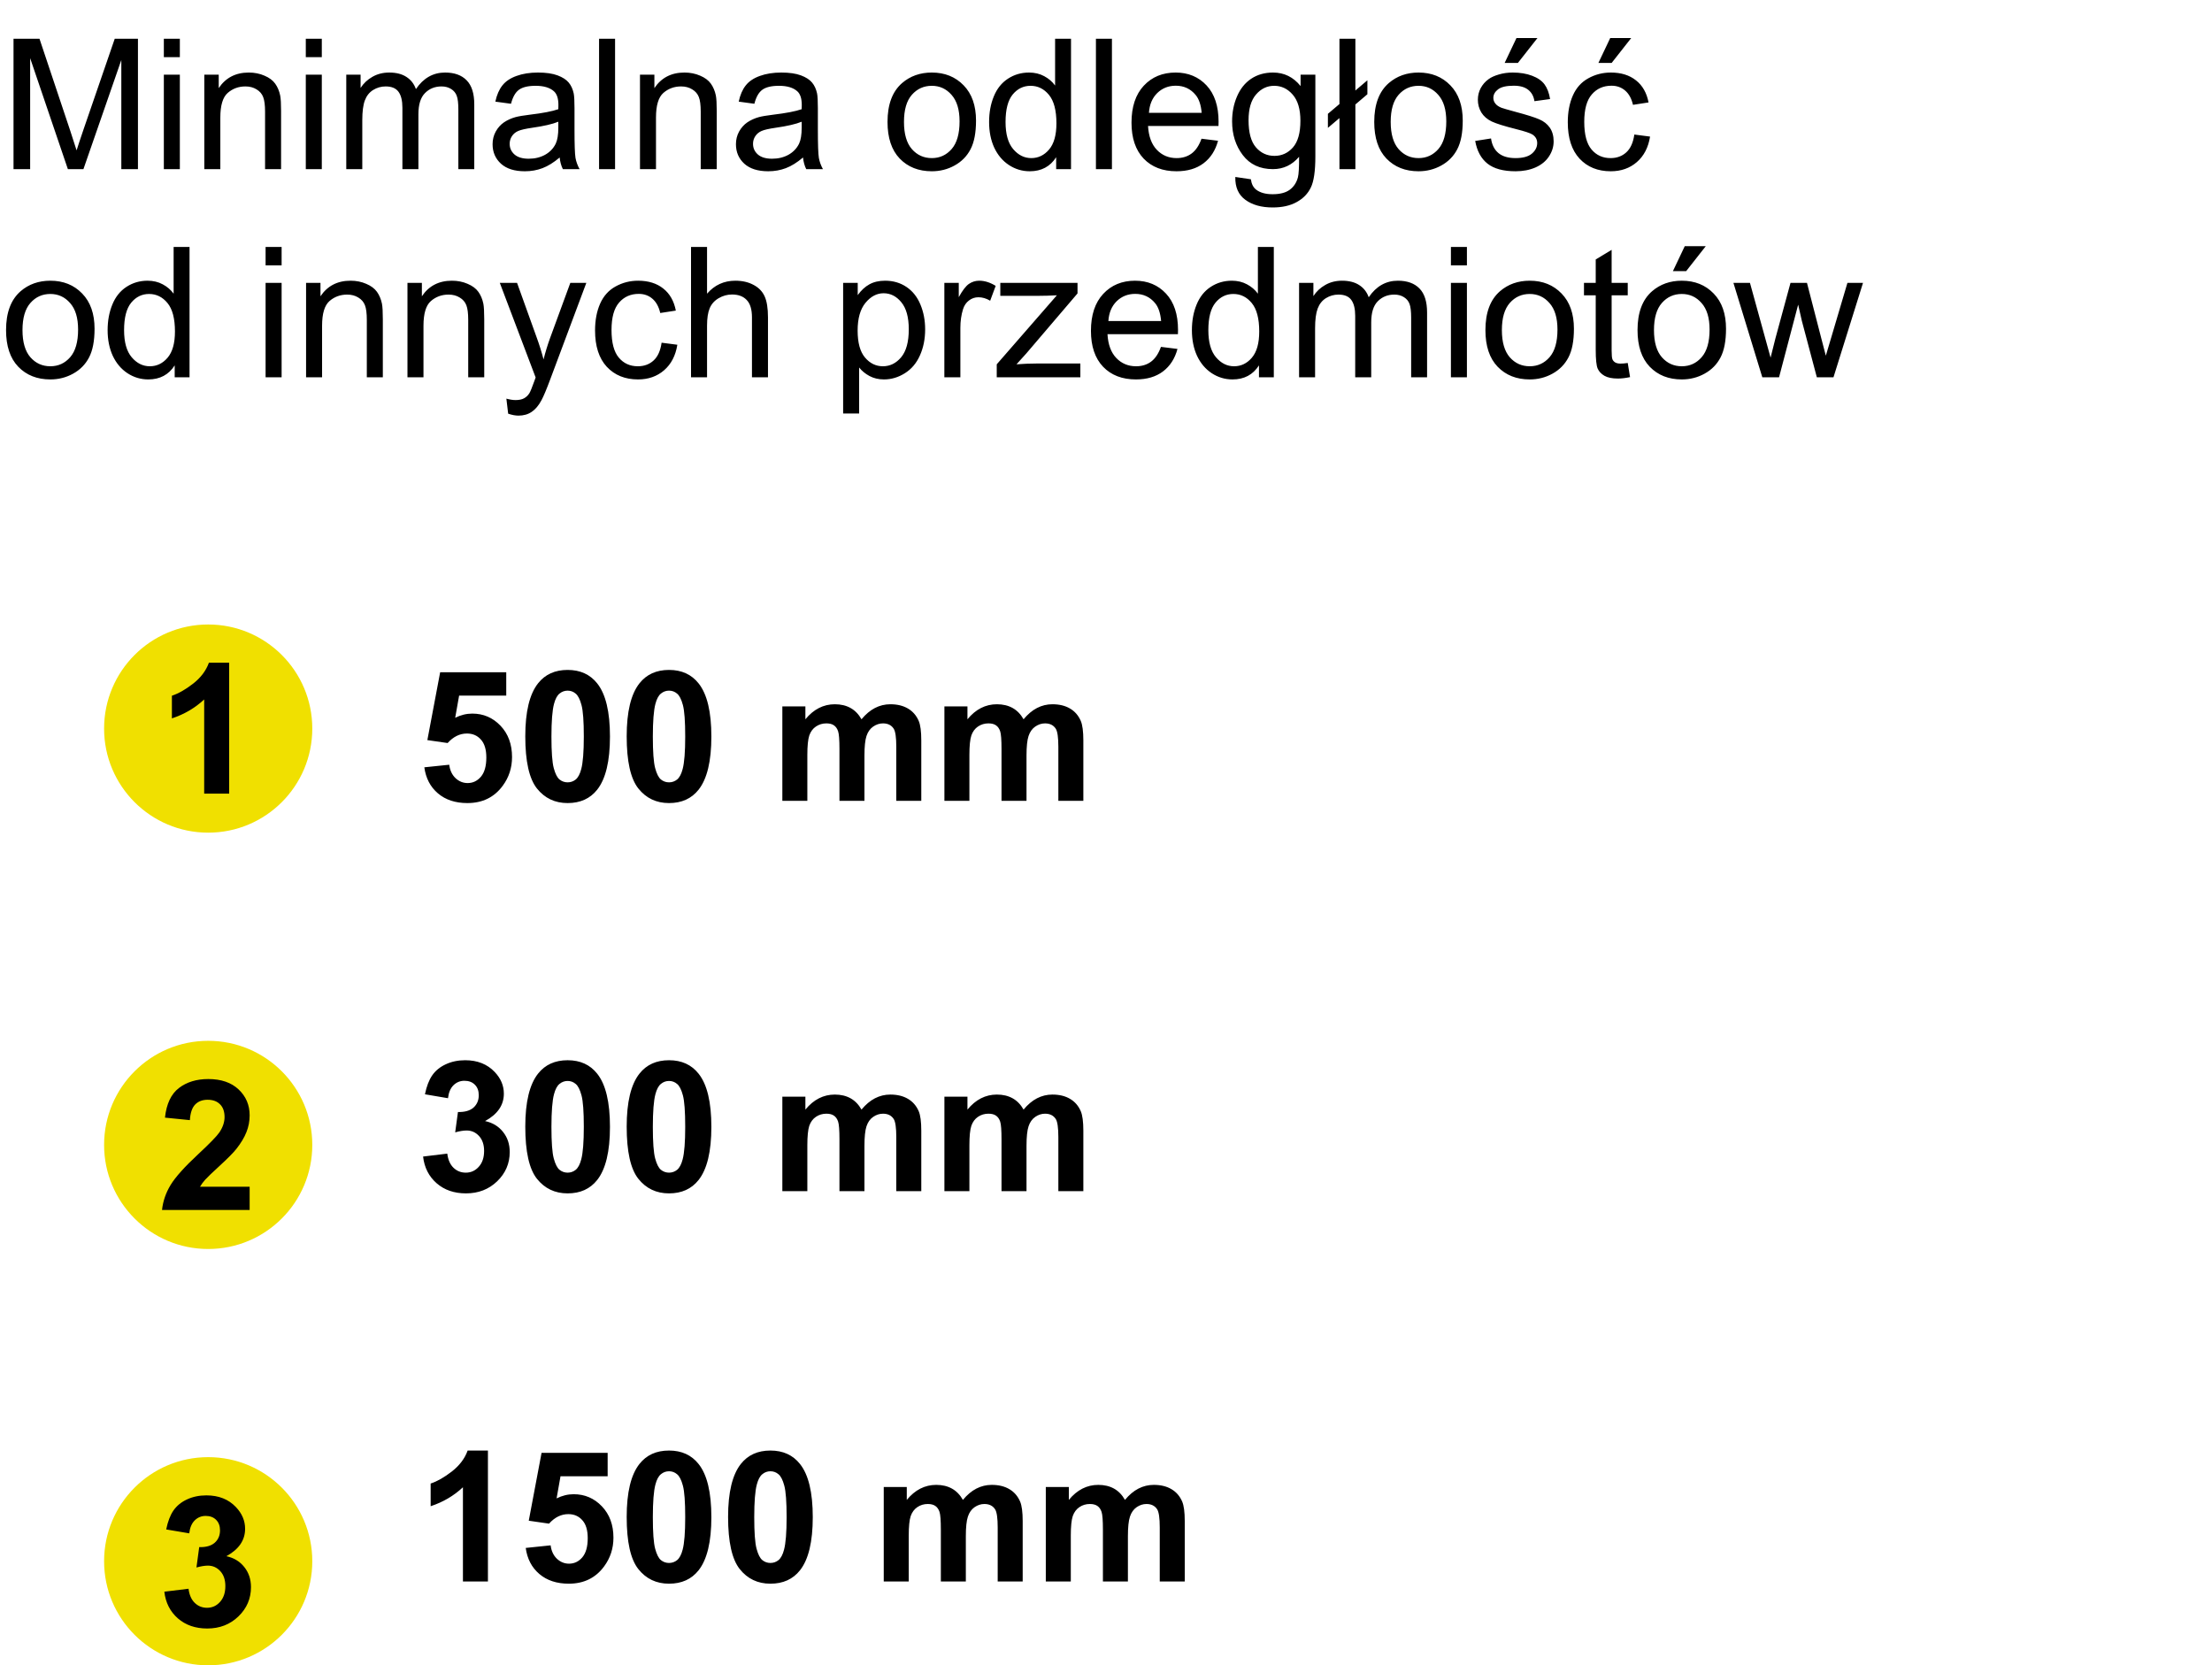 <svg width="170" height="128" viewBox="0 0 170 128" fill="none" xmlns="http://www.w3.org/2000/svg">
<path d="M16 64C20.418 64 24 60.418 24 56C24 51.582 20.418 48 16 48C11.582 48 8 51.582 8 56C8 60.418 11.582 64 16 64Z" fill="#F0E000"/>
<path d="M16 96C20.418 96 24 92.418 24 88C24 83.582 20.418 80 16 80C11.582 80 8 83.582 8 88C8 92.418 11.582 96 16 96Z" fill="#F0E000"/>
<path d="M16 128C20.418 128 24 124.418 24 120C24 115.582 20.418 112 16 112C11.582 112 8 115.582 8 120C8 124.418 11.582 128 16 128Z" fill="#F0E000"/>
<path d="M17.613 61H15.692V53.761C14.991 54.417 14.163 54.902 13.211 55.217V53.474C13.712 53.31 14.257 53 14.845 52.544C15.433 52.084 15.836 51.548 16.055 50.938H17.613V61Z" fill="black"/>
<path d="M19.186 91.216V93H12.452C12.525 92.326 12.744 91.688 13.108 91.086C13.473 90.48 14.193 89.678 15.269 88.68C16.134 87.873 16.665 87.326 16.861 87.039C17.126 86.643 17.258 86.251 17.258 85.863C17.258 85.435 17.142 85.107 16.909 84.879C16.681 84.647 16.365 84.53 15.959 84.53C15.558 84.53 15.239 84.651 15.002 84.893C14.765 85.134 14.628 85.535 14.592 86.096L12.678 85.904C12.792 84.847 13.149 84.088 13.751 83.628C14.352 83.168 15.104 82.938 16.007 82.938C16.996 82.938 17.773 83.204 18.338 83.737C18.903 84.27 19.186 84.934 19.186 85.727C19.186 86.178 19.104 86.608 18.939 87.019C18.78 87.424 18.525 87.85 18.174 88.297C17.941 88.593 17.522 89.019 16.916 89.575C16.31 90.131 15.925 90.5 15.761 90.683C15.601 90.865 15.471 91.043 15.371 91.216H19.186Z" fill="black"/>
<path d="M12.63 122.341L14.489 122.115C14.549 122.589 14.708 122.951 14.968 123.202C15.227 123.453 15.542 123.578 15.911 123.578C16.308 123.578 16.64 123.428 16.909 123.127C17.183 122.826 17.319 122.421 17.319 121.91C17.319 121.427 17.189 121.044 16.93 120.762C16.67 120.479 16.353 120.338 15.979 120.338C15.733 120.338 15.44 120.386 15.098 120.481L15.31 118.916C15.829 118.93 16.226 118.818 16.499 118.581C16.773 118.34 16.909 118.021 16.909 117.624C16.909 117.287 16.809 117.018 16.608 116.817C16.408 116.617 16.141 116.517 15.809 116.517C15.48 116.517 15.2 116.631 14.968 116.858C14.735 117.086 14.594 117.419 14.544 117.856L12.773 117.556C12.896 116.95 13.081 116.466 13.327 116.106C13.578 115.742 13.924 115.457 14.366 115.252C14.813 115.042 15.312 114.938 15.863 114.938C16.807 114.938 17.563 115.238 18.133 115.84C18.602 116.332 18.837 116.888 18.837 117.508C18.837 118.387 18.356 119.089 17.395 119.613C17.969 119.736 18.427 120.012 18.769 120.44C19.115 120.869 19.288 121.386 19.288 121.992C19.288 122.872 18.967 123.621 18.324 124.241C17.682 124.861 16.882 125.171 15.925 125.171C15.018 125.171 14.266 124.911 13.669 124.392C13.072 123.868 12.726 123.184 12.63 122.341Z" fill="black"/>
<path d="M1.039 13V2.979H3.035L5.407 10.074C5.626 10.735 5.785 11.229 5.886 11.558C6 11.193 6.177 10.658 6.419 9.951L8.818 2.979H10.602V13H9.324V4.612L6.412 13H5.216L2.317 4.469V13H1.039ZM12.592 4.394V2.979H13.822V4.394H12.592ZM12.592 13V5.74H13.822V13H12.592ZM15.702 13V5.74H16.81V6.772C17.343 5.975 18.113 5.576 19.12 5.576C19.558 5.576 19.959 5.656 20.323 5.815C20.692 5.97 20.968 6.175 21.15 6.431C21.333 6.686 21.46 6.989 21.533 7.34C21.579 7.568 21.602 7.966 21.602 8.536V13H20.371V8.584C20.371 8.083 20.323 7.709 20.227 7.463C20.132 7.212 19.961 7.014 19.715 6.868C19.473 6.718 19.189 6.643 18.86 6.643C18.336 6.643 17.883 6.809 17.5 7.142C17.122 7.474 16.933 8.105 16.933 9.035V13H15.702ZM23.502 4.394V2.979H24.732V4.394H23.502ZM23.502 13V5.74H24.732V13H23.502ZM26.612 13V5.74H27.713V6.759C27.941 6.403 28.244 6.118 28.622 5.904C29 5.686 29.431 5.576 29.914 5.576C30.452 5.576 30.892 5.688 31.233 5.911C31.58 6.134 31.824 6.447 31.965 6.848C32.539 6 33.286 5.576 34.207 5.576C34.927 5.576 35.481 5.777 35.868 6.178C36.255 6.574 36.449 7.187 36.449 8.017V13H35.226V8.427C35.226 7.935 35.185 7.581 35.102 7.367C35.025 7.148 34.882 6.973 34.672 6.841C34.462 6.709 34.216 6.643 33.934 6.643C33.423 6.643 32.999 6.813 32.662 7.155C32.325 7.493 32.156 8.035 32.156 8.782V13H30.926V8.283C30.926 7.736 30.826 7.326 30.625 7.053C30.424 6.779 30.096 6.643 29.641 6.643C29.294 6.643 28.973 6.734 28.677 6.916C28.385 7.098 28.173 7.365 28.041 7.716C27.909 8.067 27.843 8.573 27.843 9.233V13H26.612ZM43.012 12.104C42.556 12.492 42.116 12.765 41.692 12.925C41.273 13.084 40.822 13.164 40.339 13.164C39.541 13.164 38.928 12.97 38.5 12.583C38.072 12.191 37.857 11.692 37.857 11.086C37.857 10.73 37.937 10.407 38.097 10.115C38.261 9.819 38.473 9.582 38.732 9.404C38.997 9.227 39.293 9.092 39.621 9.001C39.863 8.937 40.227 8.876 40.715 8.816C41.708 8.698 42.44 8.557 42.909 8.393C42.914 8.224 42.916 8.117 42.916 8.071C42.916 7.57 42.8 7.217 42.567 7.012C42.253 6.734 41.786 6.595 41.166 6.595C40.587 6.595 40.159 6.697 39.881 6.902C39.607 7.103 39.405 7.461 39.273 7.976L38.069 7.812C38.179 7.297 38.359 6.882 38.609 6.567C38.86 6.248 39.222 6.005 39.696 5.836C40.17 5.663 40.719 5.576 41.344 5.576C41.964 5.576 42.467 5.649 42.855 5.795C43.242 5.941 43.527 6.125 43.709 6.349C43.891 6.567 44.019 6.845 44.092 7.183C44.133 7.392 44.153 7.771 44.153 8.317V9.958C44.153 11.102 44.178 11.826 44.228 12.132C44.283 12.433 44.388 12.722 44.543 13H43.258C43.13 12.745 43.048 12.446 43.012 12.104ZM42.909 9.356C42.463 9.539 41.793 9.694 40.899 9.821C40.394 9.894 40.036 9.976 39.826 10.067C39.617 10.159 39.455 10.293 39.341 10.471C39.227 10.644 39.17 10.838 39.17 11.052C39.17 11.38 39.293 11.653 39.539 11.872C39.79 12.091 40.154 12.2 40.633 12.2C41.107 12.2 41.528 12.098 41.898 11.893C42.267 11.683 42.538 11.398 42.711 11.038C42.843 10.76 42.909 10.35 42.909 9.808V9.356ZM46.04 13V2.979H47.27V13H46.04ZM49.185 13V5.74H50.292V6.772C50.825 5.975 51.595 5.576 52.602 5.576C53.04 5.576 53.441 5.656 53.806 5.815C54.175 5.97 54.45 6.175 54.633 6.431C54.815 6.686 54.943 6.989 55.016 7.34C55.061 7.568 55.084 7.966 55.084 8.536V13H53.853V8.584C53.853 8.083 53.806 7.709 53.71 7.463C53.614 7.212 53.443 7.014 53.197 6.868C52.956 6.718 52.671 6.643 52.343 6.643C51.819 6.643 51.365 6.809 50.982 7.142C50.604 7.474 50.415 8.105 50.415 9.035V13H49.185ZM61.715 12.104C61.259 12.492 60.819 12.765 60.395 12.925C59.976 13.084 59.525 13.164 59.042 13.164C58.245 13.164 57.632 12.97 57.203 12.583C56.775 12.191 56.56 11.692 56.56 11.086C56.56 10.73 56.64 10.407 56.8 10.115C56.964 9.819 57.176 9.582 57.435 9.404C57.7 9.227 57.996 9.092 58.324 9.001C58.566 8.937 58.93 8.876 59.418 8.816C60.411 8.698 61.143 8.557 61.612 8.393C61.617 8.224 61.619 8.117 61.619 8.071C61.619 7.57 61.503 7.217 61.27 7.012C60.956 6.734 60.489 6.595 59.869 6.595C59.29 6.595 58.862 6.697 58.584 6.902C58.31 7.103 58.108 7.461 57.976 7.976L56.773 7.812C56.882 7.297 57.062 6.882 57.312 6.567C57.563 6.248 57.925 6.005 58.399 5.836C58.873 5.663 59.422 5.576 60.047 5.576C60.667 5.576 61.17 5.649 61.558 5.795C61.945 5.941 62.23 6.125 62.412 6.349C62.594 6.567 62.722 6.845 62.795 7.183C62.836 7.392 62.856 7.771 62.856 8.317V9.958C62.856 11.102 62.882 11.826 62.932 12.132C62.986 12.433 63.091 12.722 63.246 13H61.961C61.833 12.745 61.751 12.446 61.715 12.104ZM61.612 9.356C61.166 9.539 60.496 9.694 59.602 9.821C59.097 9.894 58.739 9.976 58.529 10.067C58.32 10.159 58.158 10.293 58.044 10.471C57.93 10.644 57.873 10.838 57.873 11.052C57.873 11.38 57.996 11.653 58.242 11.872C58.493 12.091 58.857 12.2 59.336 12.2C59.81 12.2 60.231 12.098 60.601 11.893C60.97 11.683 61.241 11.398 61.414 11.038C61.546 10.76 61.612 10.35 61.612 9.808V9.356ZM68.209 9.37C68.209 8.026 68.583 7.03 69.33 6.383C69.954 5.845 70.716 5.576 71.613 5.576C72.611 5.576 73.427 5.904 74.061 6.561C74.694 7.212 75.011 8.115 75.011 9.268C75.011 10.202 74.87 10.938 74.587 11.476C74.309 12.009 73.901 12.424 73.363 12.72C72.83 13.016 72.247 13.164 71.613 13.164C70.597 13.164 69.774 12.838 69.145 12.187C68.521 11.535 68.209 10.596 68.209 9.37ZM69.474 9.37C69.474 10.3 69.676 10.997 70.082 11.462C70.488 11.922 70.998 12.152 71.613 12.152C72.224 12.152 72.732 11.92 73.138 11.455C73.543 10.99 73.746 10.282 73.746 9.329C73.746 8.431 73.541 7.752 73.131 7.292C72.725 6.827 72.219 6.595 71.613 6.595C70.998 6.595 70.488 6.825 70.082 7.285C69.676 7.745 69.474 8.44 69.474 9.37ZM81.17 13V12.084C80.71 12.804 80.033 13.164 79.14 13.164C78.561 13.164 78.028 13.005 77.54 12.685C77.057 12.367 76.681 11.922 76.412 11.352C76.148 10.778 76.016 10.12 76.016 9.377C76.016 8.652 76.136 7.996 76.378 7.408C76.62 6.816 76.982 6.362 77.465 6.048C77.948 5.733 78.488 5.576 79.085 5.576C79.522 5.576 79.912 5.67 80.254 5.856C80.596 6.039 80.874 6.278 81.088 6.574V2.979H82.311V13H81.17ZM77.28 9.377C77.28 10.307 77.476 11.002 77.868 11.462C78.26 11.922 78.723 12.152 79.256 12.152C79.794 12.152 80.249 11.934 80.623 11.496C81.001 11.054 81.19 10.382 81.19 9.479C81.19 8.486 80.999 7.757 80.616 7.292C80.233 6.827 79.762 6.595 79.201 6.595C78.654 6.595 78.196 6.818 77.827 7.265C77.463 7.711 77.28 8.415 77.28 9.377ZM84.226 13V2.979H85.456V13H84.226ZM92.34 10.662L93.611 10.819C93.411 11.562 93.039 12.139 92.497 12.549C91.955 12.959 91.262 13.164 90.419 13.164C89.357 13.164 88.514 12.838 87.89 12.187C87.27 11.53 86.96 10.612 86.96 9.432C86.96 8.21 87.274 7.262 87.903 6.588C88.532 5.913 89.348 5.576 90.351 5.576C91.321 5.576 92.114 5.907 92.73 6.567C93.345 7.228 93.652 8.158 93.652 9.356C93.652 9.429 93.65 9.539 93.645 9.685H88.231C88.277 10.482 88.503 11.093 88.908 11.517C89.314 11.94 89.82 12.152 90.426 12.152C90.877 12.152 91.262 12.034 91.581 11.797C91.9 11.56 92.153 11.182 92.34 10.662ZM88.3 8.673H92.353C92.299 8.062 92.144 7.604 91.889 7.299C91.497 6.825 90.989 6.588 90.364 6.588C89.799 6.588 89.323 6.777 88.936 7.155C88.553 7.534 88.341 8.039 88.3 8.673ZM94.938 13.602L96.134 13.779C96.184 14.148 96.323 14.417 96.551 14.586C96.856 14.814 97.273 14.928 97.802 14.928C98.371 14.928 98.811 14.814 99.121 14.586C99.431 14.358 99.641 14.039 99.75 13.629C99.814 13.378 99.843 12.852 99.839 12.05C99.301 12.683 98.631 13 97.829 13C96.831 13 96.059 12.64 95.512 11.92C94.965 11.2 94.691 10.336 94.691 9.329C94.691 8.636 94.817 7.998 95.067 7.415C95.318 6.827 95.68 6.374 96.154 6.055C96.633 5.736 97.193 5.576 97.836 5.576C98.693 5.576 99.399 5.923 99.955 6.615V5.74H101.09V12.016C101.09 13.146 100.974 13.946 100.741 14.415C100.513 14.889 100.149 15.263 99.647 15.536C99.151 15.81 98.538 15.946 97.809 15.946C96.943 15.946 96.243 15.75 95.71 15.358C95.177 14.971 94.919 14.385 94.938 13.602ZM95.956 9.24C95.956 10.193 96.145 10.888 96.523 11.325C96.902 11.763 97.376 11.981 97.945 11.981C98.51 11.981 98.984 11.765 99.367 11.332C99.75 10.895 99.941 10.211 99.941 9.281C99.941 8.393 99.743 7.723 99.347 7.271C98.955 6.82 98.481 6.595 97.925 6.595C97.378 6.595 96.913 6.818 96.53 7.265C96.147 7.707 95.956 8.365 95.956 9.24ZM102.942 9.076L102.054 9.828V8.748L102.942 7.996V2.979H104.166V6.957L105.089 6.171V7.244L104.166 8.03V13H102.942V9.076ZM105.615 9.37C105.615 8.026 105.989 7.03 106.736 6.383C107.361 5.845 108.122 5.576 109.02 5.576C110.018 5.576 110.833 5.904 111.467 6.561C112.1 7.212 112.417 8.115 112.417 9.268C112.417 10.202 112.276 10.938 111.993 11.476C111.715 12.009 111.307 12.424 110.77 12.72C110.236 13.016 109.653 13.164 109.02 13.164C108.003 13.164 107.181 12.838 106.552 12.187C105.927 11.535 105.615 10.596 105.615 9.37ZM106.88 9.37C106.88 10.3 107.083 10.997 107.488 11.462C107.894 11.922 108.404 12.152 109.02 12.152C109.63 12.152 110.138 11.92 110.544 11.455C110.95 10.99 111.152 10.282 111.152 9.329C111.152 8.431 110.947 7.752 110.537 7.292C110.132 6.827 109.626 6.595 109.02 6.595C108.404 6.595 107.894 6.825 107.488 7.285C107.083 7.745 106.88 8.44 106.88 9.37ZM113.374 10.833L114.591 10.642C114.659 11.129 114.848 11.503 115.158 11.763C115.473 12.023 115.91 12.152 116.471 12.152C117.036 12.152 117.455 12.038 117.729 11.81C118.002 11.578 118.139 11.307 118.139 10.997C118.139 10.719 118.018 10.5 117.776 10.341C117.608 10.231 117.188 10.092 116.519 9.924C115.616 9.696 114.99 9.5 114.639 9.336C114.292 9.167 114.028 8.937 113.846 8.646C113.668 8.349 113.579 8.023 113.579 7.668C113.579 7.344 113.652 7.046 113.798 6.772C113.948 6.494 114.151 6.264 114.406 6.082C114.598 5.941 114.857 5.822 115.186 5.727C115.518 5.626 115.874 5.576 116.252 5.576C116.822 5.576 117.321 5.658 117.749 5.822C118.182 5.986 118.501 6.21 118.706 6.492C118.911 6.77 119.052 7.144 119.13 7.613L117.927 7.777C117.872 7.404 117.713 7.112 117.448 6.902C117.188 6.693 116.819 6.588 116.341 6.588C115.776 6.588 115.372 6.681 115.131 6.868C114.889 7.055 114.769 7.274 114.769 7.524C114.769 7.684 114.819 7.827 114.919 7.955C115.019 8.087 115.176 8.197 115.391 8.283C115.514 8.329 115.876 8.434 116.478 8.598C117.348 8.83 117.954 9.021 118.296 9.172C118.642 9.318 118.913 9.532 119.109 9.814C119.305 10.097 119.403 10.448 119.403 10.867C119.403 11.277 119.283 11.665 119.041 12.029C118.804 12.389 118.46 12.67 118.009 12.87C117.558 13.066 117.047 13.164 116.478 13.164C115.534 13.164 114.814 12.968 114.317 12.576C113.825 12.184 113.511 11.603 113.374 10.833ZM115.637 4.838L116.546 2.924H118.159L116.655 4.838H115.637ZM125.604 10.341L126.813 10.498C126.681 11.332 126.342 11.986 125.795 12.46C125.253 12.929 124.585 13.164 123.792 13.164C122.799 13.164 121.999 12.841 121.393 12.193C120.791 11.542 120.49 10.61 120.49 9.397C120.49 8.614 120.62 7.928 120.88 7.34C121.14 6.752 121.534 6.312 122.062 6.021C122.596 5.724 123.174 5.576 123.799 5.576C124.587 5.576 125.232 5.777 125.733 6.178C126.235 6.574 126.556 7.139 126.697 7.873L125.501 8.058C125.387 7.57 125.184 7.203 124.893 6.957C124.605 6.711 124.257 6.588 123.847 6.588C123.227 6.588 122.723 6.811 122.336 7.258C121.949 7.7 121.755 8.402 121.755 9.363C121.755 10.338 121.942 11.047 122.315 11.489C122.689 11.931 123.177 12.152 123.778 12.152C124.261 12.152 124.665 12.004 124.988 11.708C125.312 11.412 125.517 10.956 125.604 10.341ZM122.842 4.838L123.751 2.924H125.364L123.86 4.838H122.842ZM0.465 25.37C0.465 24.026 0.839 23.03 1.586 22.383C2.21 21.845 2.971 21.576 3.869 21.576C4.867 21.576 5.683 21.904 6.316 22.561C6.95 23.212 7.267 24.115 7.267 25.268C7.267 26.202 7.125 26.938 6.843 27.476C6.565 28.009 6.157 28.424 5.619 28.72C5.086 29.016 4.503 29.164 3.869 29.164C2.853 29.164 2.03 28.838 1.401 28.186C0.777 27.535 0.465 26.596 0.465 25.37ZM1.729 25.37C1.729 26.3 1.932 26.997 2.338 27.462C2.743 27.922 3.254 28.152 3.869 28.152C4.48 28.152 4.988 27.92 5.394 27.455C5.799 26.99 6.002 26.282 6.002 25.329C6.002 24.431 5.797 23.752 5.387 23.292C4.981 22.827 4.475 22.595 3.869 22.595C3.254 22.595 2.743 22.825 2.338 23.285C1.932 23.745 1.729 24.44 1.729 25.37ZM13.426 29V28.084C12.966 28.804 12.289 29.164 11.396 29.164C10.817 29.164 10.284 29.005 9.796 28.686C9.313 28.366 8.937 27.922 8.668 27.352C8.404 26.778 8.271 26.12 8.271 25.377C8.271 24.652 8.392 23.996 8.634 23.408C8.875 22.816 9.238 22.362 9.721 22.048C10.204 21.733 10.744 21.576 11.341 21.576C11.778 21.576 12.168 21.67 12.51 21.856C12.852 22.039 13.13 22.278 13.344 22.574V18.979H14.567V29H13.426ZM9.536 25.377C9.536 26.307 9.732 27.002 10.124 27.462C10.516 27.922 10.979 28.152 11.512 28.152C12.05 28.152 12.505 27.934 12.879 27.496C13.257 27.054 13.446 26.382 13.446 25.48C13.446 24.486 13.255 23.757 12.872 23.292C12.489 22.827 12.018 22.595 11.457 22.595C10.91 22.595 10.452 22.818 10.083 23.265C9.718 23.711 9.536 24.415 9.536 25.377ZM20.412 20.394V18.979H21.643V20.394H20.412ZM20.412 29V21.74H21.643V29H20.412ZM23.523 29V21.74H24.63V22.773C25.163 21.975 25.933 21.576 26.94 21.576C27.378 21.576 27.779 21.656 28.144 21.815C28.513 21.97 28.788 22.175 28.971 22.431C29.153 22.686 29.281 22.989 29.354 23.34C29.399 23.568 29.422 23.966 29.422 24.536V29H28.191V24.584C28.191 24.083 28.144 23.709 28.048 23.463C27.952 23.212 27.781 23.014 27.535 22.868C27.294 22.718 27.009 22.643 26.681 22.643C26.157 22.643 25.703 22.809 25.32 23.142C24.942 23.474 24.753 24.105 24.753 25.035V29H23.523ZM31.315 29V21.74H32.423V22.773C32.956 21.975 33.726 21.576 34.733 21.576C35.171 21.576 35.572 21.656 35.937 21.815C36.306 21.97 36.581 22.175 36.764 22.431C36.946 22.686 37.074 22.989 37.147 23.34C37.192 23.568 37.215 23.966 37.215 24.536V29H35.984V24.584C35.984 24.083 35.937 23.709 35.841 23.463C35.745 23.212 35.574 23.014 35.328 22.868C35.087 22.718 34.802 22.643 34.474 22.643C33.95 22.643 33.496 22.809 33.113 23.142C32.735 23.474 32.546 24.105 32.546 25.035V29H31.315ZM39.054 31.796L38.917 30.641C39.186 30.713 39.421 30.75 39.621 30.75C39.895 30.75 40.113 30.704 40.277 30.613C40.441 30.522 40.576 30.395 40.681 30.23C40.758 30.107 40.883 29.802 41.057 29.314C41.079 29.246 41.116 29.146 41.166 29.014L38.411 21.74H39.737L41.248 25.944C41.444 26.477 41.62 27.038 41.774 27.626C41.916 27.061 42.084 26.509 42.28 25.972L43.832 21.74H45.062L42.301 29.123C42.005 29.921 41.774 30.47 41.61 30.77C41.392 31.176 41.141 31.472 40.858 31.659C40.576 31.851 40.239 31.946 39.847 31.946C39.61 31.946 39.345 31.896 39.054 31.796ZM50.846 26.341L52.056 26.498C51.923 27.332 51.584 27.986 51.037 28.46C50.495 28.929 49.827 29.164 49.034 29.164C48.041 29.164 47.241 28.84 46.635 28.193C46.033 27.542 45.732 26.61 45.732 25.398C45.732 24.614 45.862 23.928 46.122 23.34C46.382 22.752 46.776 22.312 47.305 22.02C47.838 21.724 48.417 21.576 49.041 21.576C49.829 21.576 50.474 21.777 50.976 22.178C51.477 22.574 51.798 23.139 51.94 23.873L50.743 24.058C50.629 23.57 50.426 23.203 50.135 22.957C49.848 22.711 49.499 22.588 49.089 22.588C48.469 22.588 47.965 22.811 47.578 23.258C47.191 23.7 46.997 24.402 46.997 25.363C46.997 26.338 47.184 27.047 47.558 27.489C47.931 27.931 48.419 28.152 49.02 28.152C49.504 28.152 49.907 28.004 50.23 27.708C50.554 27.412 50.759 26.956 50.846 26.341ZM53.108 29V18.979H54.339V22.574C54.913 21.909 55.638 21.576 56.513 21.576C57.05 21.576 57.518 21.683 57.914 21.898C58.31 22.107 58.593 22.399 58.762 22.773C58.935 23.146 59.022 23.689 59.022 24.399V29H57.791V24.399C57.791 23.784 57.657 23.338 57.388 23.06C57.123 22.777 56.747 22.636 56.26 22.636C55.895 22.636 55.551 22.731 55.227 22.923C54.908 23.11 54.681 23.365 54.544 23.689C54.407 24.012 54.339 24.459 54.339 25.028V29H53.108ZM64.798 31.782V21.74H65.919V22.684C66.183 22.314 66.482 22.039 66.814 21.856C67.147 21.67 67.55 21.576 68.024 21.576C68.644 21.576 69.191 21.736 69.665 22.055C70.139 22.374 70.497 22.825 70.738 23.408C70.98 23.987 71.101 24.623 71.101 25.315C71.101 26.058 70.966 26.728 70.697 27.325C70.433 27.918 70.046 28.373 69.535 28.692C69.029 29.007 68.496 29.164 67.936 29.164C67.525 29.164 67.156 29.078 66.828 28.904C66.505 28.731 66.238 28.512 66.028 28.248V31.782H64.798ZM65.912 25.411C65.912 26.345 66.101 27.036 66.48 27.482C66.858 27.929 67.316 28.152 67.853 28.152C68.4 28.152 68.868 27.922 69.255 27.462C69.647 26.997 69.843 26.279 69.843 25.309C69.843 24.384 69.651 23.691 69.269 23.23C68.89 22.77 68.437 22.54 67.908 22.54C67.384 22.54 66.919 22.786 66.514 23.278C66.113 23.766 65.912 24.477 65.912 25.411ZM72.577 29V21.74H73.685V22.841C73.967 22.326 74.227 21.986 74.464 21.822C74.705 21.658 74.97 21.576 75.257 21.576C75.671 21.576 76.093 21.708 76.522 21.973L76.098 23.114C75.797 22.936 75.496 22.848 75.195 22.848C74.926 22.848 74.685 22.93 74.471 23.094C74.257 23.253 74.104 23.477 74.013 23.764C73.876 24.201 73.808 24.68 73.808 25.199V29H72.577ZM76.603 29V28.002L81.225 22.697C80.701 22.725 80.238 22.738 79.837 22.738H76.877V21.74H82.811V22.554L78.88 27.161L78.121 28.002C78.672 27.961 79.19 27.94 79.673 27.94H83.029V29H76.603ZM89.223 26.662L90.494 26.819C90.294 27.562 89.922 28.139 89.38 28.549C88.838 28.959 88.145 29.164 87.302 29.164C86.24 29.164 85.397 28.838 84.772 28.186C84.153 27.53 83.843 26.612 83.843 25.432C83.843 24.21 84.157 23.262 84.786 22.588C85.415 21.913 86.231 21.576 87.233 21.576C88.204 21.576 88.997 21.907 89.612 22.567C90.228 23.228 90.535 24.158 90.535 25.356C90.535 25.429 90.533 25.539 90.528 25.685H85.114C85.16 26.482 85.385 27.093 85.791 27.517C86.197 27.94 86.703 28.152 87.309 28.152C87.76 28.152 88.145 28.034 88.464 27.797C88.783 27.56 89.036 27.182 89.223 26.662ZM85.183 24.673H89.236C89.182 24.062 89.027 23.604 88.772 23.299C88.38 22.825 87.871 22.588 87.247 22.588C86.682 22.588 86.206 22.777 85.818 23.155C85.436 23.534 85.224 24.039 85.183 24.673ZM96.756 29V28.084C96.296 28.804 95.619 29.164 94.726 29.164C94.147 29.164 93.614 29.005 93.126 28.686C92.643 28.366 92.267 27.922 91.998 27.352C91.734 26.778 91.602 26.12 91.602 25.377C91.602 24.652 91.722 23.996 91.964 23.408C92.205 22.816 92.568 22.362 93.051 22.048C93.534 21.733 94.074 21.576 94.671 21.576C95.108 21.576 95.498 21.67 95.84 21.856C96.182 22.039 96.46 22.278 96.674 22.574V18.979H97.897V29H96.756ZM92.866 25.377C92.866 26.307 93.062 27.002 93.454 27.462C93.846 27.922 94.309 28.152 94.842 28.152C95.38 28.152 95.835 27.934 96.209 27.496C96.587 27.054 96.776 26.382 96.776 25.48C96.776 24.486 96.585 23.757 96.202 23.292C95.819 22.827 95.348 22.595 94.787 22.595C94.24 22.595 93.782 22.818 93.413 23.265C93.049 23.711 92.866 24.415 92.866 25.377ZM99.839 29V21.74H100.939V22.759C101.167 22.403 101.47 22.119 101.849 21.904C102.227 21.686 102.658 21.576 103.141 21.576C103.678 21.576 104.118 21.688 104.46 21.911C104.806 22.134 105.05 22.447 105.191 22.848C105.766 22 106.513 21.576 107.434 21.576C108.154 21.576 108.707 21.777 109.095 22.178C109.482 22.574 109.676 23.187 109.676 24.017V29H108.452V24.427C108.452 23.935 108.411 23.581 108.329 23.367C108.252 23.148 108.108 22.973 107.898 22.841C107.689 22.709 107.443 22.643 107.16 22.643C106.65 22.643 106.226 22.814 105.889 23.155C105.551 23.492 105.383 24.035 105.383 24.782V29H104.152V24.283C104.152 23.736 104.052 23.326 103.852 23.053C103.651 22.779 103.323 22.643 102.867 22.643C102.521 22.643 102.2 22.734 101.903 22.916C101.612 23.098 101.4 23.365 101.268 23.716C101.135 24.067 101.069 24.573 101.069 25.233V29H99.839ZM111.508 20.394V18.979H112.738V20.394H111.508ZM111.508 29V21.74H112.738V29H111.508ZM114.16 25.37C114.16 24.026 114.534 23.03 115.281 22.383C115.906 21.845 116.667 21.576 117.564 21.576C118.562 21.576 119.378 21.904 120.012 22.561C120.645 23.212 120.962 24.115 120.962 25.268C120.962 26.202 120.821 26.938 120.538 27.476C120.26 28.009 119.852 28.424 119.314 28.72C118.781 29.016 118.198 29.164 117.564 29.164C116.548 29.164 115.726 28.838 115.097 28.186C114.472 27.535 114.16 26.596 114.16 25.37ZM115.425 25.37C115.425 26.3 115.628 26.997 116.033 27.462C116.439 27.922 116.949 28.152 117.564 28.152C118.175 28.152 118.683 27.92 119.089 27.455C119.494 26.99 119.697 26.282 119.697 25.329C119.697 24.431 119.492 23.752 119.082 23.292C118.676 22.827 118.171 22.595 117.564 22.595C116.949 22.595 116.439 22.825 116.033 23.285C115.628 23.745 115.425 24.44 115.425 25.37ZM125.098 27.899L125.275 28.986C124.929 29.059 124.619 29.096 124.346 29.096C123.899 29.096 123.553 29.025 123.307 28.884C123.061 28.742 122.887 28.558 122.787 28.33C122.687 28.098 122.637 27.612 122.637 26.874V22.697H121.734V21.74H122.637V19.942L123.86 19.204V21.74H125.098V22.697H123.86V26.942C123.86 27.293 123.881 27.519 123.922 27.619C123.967 27.719 124.038 27.799 124.134 27.858C124.234 27.918 124.375 27.947 124.558 27.947C124.694 27.947 124.874 27.931 125.098 27.899ZM125.85 25.37C125.85 24.026 126.223 23.03 126.971 22.383C127.595 21.845 128.356 21.576 129.254 21.576C130.252 21.576 131.068 21.904 131.701 22.561C132.335 23.212 132.651 24.115 132.651 25.268C132.651 26.202 132.51 26.938 132.228 27.476C131.95 28.009 131.542 28.424 131.004 28.72C130.471 29.016 129.887 29.164 129.254 29.164C128.238 29.164 127.415 28.838 126.786 28.186C126.162 27.535 125.85 26.596 125.85 25.37ZM127.114 25.37C127.114 26.3 127.317 26.997 127.723 27.462C128.128 27.922 128.639 28.152 129.254 28.152C129.865 28.152 130.373 27.92 130.778 27.455C131.184 26.99 131.387 26.282 131.387 25.329C131.387 24.431 131.182 23.752 130.771 23.292C130.366 22.827 129.86 22.595 129.254 22.595C128.639 22.595 128.128 22.825 127.723 23.285C127.317 23.745 127.114 24.44 127.114 25.37ZM128.57 20.838L129.479 18.924H131.093L129.589 20.838H128.57ZM135.44 29L133.219 21.74H134.49L135.646 25.931L136.076 27.489C136.094 27.412 136.22 26.913 136.452 25.992L137.607 21.74H138.872L139.959 25.951L140.321 27.339L140.738 25.938L141.982 21.74H143.179L140.909 29H139.631L138.476 24.652L138.195 23.415L136.726 29H135.44Z" fill="black"/>
<path d="M32.611 58.977L34.525 58.779C34.58 59.212 34.742 59.556 35.011 59.812C35.28 60.062 35.59 60.188 35.94 60.188C36.342 60.188 36.681 60.026 36.959 59.702C37.237 59.374 37.376 58.882 37.376 58.226C37.376 57.61 37.237 57.15 36.959 56.845C36.685 56.535 36.328 56.38 35.886 56.38C35.334 56.38 34.84 56.624 34.402 57.111L32.844 56.886L33.828 51.67H38.907V53.468H35.284L34.983 55.17C35.412 54.956 35.849 54.849 36.296 54.849C37.148 54.849 37.87 55.158 38.463 55.778C39.055 56.398 39.352 57.203 39.352 58.191C39.352 59.016 39.112 59.752 38.634 60.399C37.982 61.283 37.078 61.726 35.92 61.726C34.995 61.726 34.241 61.477 33.657 60.98C33.074 60.484 32.725 59.816 32.611 58.977ZM43.624 51.492C44.595 51.492 45.353 51.839 45.9 52.531C46.552 53.352 46.878 54.712 46.878 56.612C46.878 58.508 46.55 59.871 45.894 60.7C45.351 61.384 44.595 61.726 43.624 61.726C42.649 61.726 41.863 61.352 41.266 60.605C40.669 59.852 40.37 58.515 40.37 56.592C40.37 54.705 40.698 53.347 41.355 52.518C41.897 51.834 42.653 51.492 43.624 51.492ZM43.624 53.085C43.392 53.085 43.184 53.16 43.002 53.31C42.82 53.456 42.678 53.721 42.578 54.103C42.446 54.6 42.38 55.437 42.38 56.612C42.38 57.788 42.439 58.597 42.558 59.039C42.676 59.477 42.824 59.768 43.002 59.914C43.184 60.06 43.392 60.133 43.624 60.133C43.856 60.133 44.064 60.06 44.246 59.914C44.428 59.764 44.57 59.497 44.67 59.114C44.802 58.622 44.868 57.788 44.868 56.612C44.868 55.437 44.809 54.63 44.69 54.192C44.572 53.75 44.422 53.456 44.239 53.31C44.062 53.16 43.856 53.085 43.624 53.085ZM51.417 51.492C52.388 51.492 53.147 51.839 53.693 52.531C54.345 53.352 54.671 54.712 54.671 56.612C54.671 58.508 54.343 59.871 53.687 60.7C53.144 61.384 52.388 61.726 51.417 61.726C50.442 61.726 49.656 61.352 49.059 60.605C48.462 59.852 48.163 58.515 48.163 56.592C48.163 54.705 48.491 53.347 49.148 52.518C49.69 51.834 50.446 51.492 51.417 51.492ZM51.417 53.085C51.185 53.085 50.977 53.16 50.795 53.31C50.613 53.456 50.471 53.721 50.371 54.103C50.239 54.6 50.173 55.437 50.173 56.612C50.173 57.788 50.232 58.597 50.351 59.039C50.469 59.477 50.617 59.768 50.795 59.914C50.977 60.06 51.185 60.133 51.417 60.133C51.649 60.133 51.857 60.06 52.039 59.914C52.221 59.764 52.363 59.497 52.463 59.114C52.595 58.622 52.661 57.788 52.661 56.612C52.661 55.437 52.602 54.63 52.483 54.192C52.365 53.75 52.215 53.456 52.032 53.31C51.855 53.16 51.649 53.085 51.417 53.085ZM60.126 54.295H61.897V55.286C62.53 54.516 63.284 54.131 64.159 54.131C64.624 54.131 65.027 54.227 65.369 54.418C65.711 54.609 65.991 54.899 66.21 55.286C66.529 54.899 66.873 54.609 67.242 54.418C67.611 54.227 68.005 54.131 68.425 54.131C68.958 54.131 69.409 54.24 69.778 54.459C70.147 54.673 70.423 54.99 70.606 55.409C70.738 55.719 70.804 56.22 70.804 56.913V61.555H68.883V57.405C68.883 56.685 68.817 56.22 68.685 56.011C68.507 55.737 68.233 55.601 67.864 55.601C67.595 55.601 67.342 55.683 67.106 55.847C66.868 56.011 66.698 56.252 66.593 56.571C66.488 56.886 66.436 57.385 66.436 58.068V61.555H64.515V57.576C64.515 56.87 64.481 56.414 64.412 56.209C64.344 56.004 64.237 55.851 64.091 55.751C63.95 55.651 63.756 55.601 63.51 55.601C63.214 55.601 62.947 55.68 62.71 55.84C62.473 55.999 62.302 56.23 62.197 56.53C62.097 56.831 62.047 57.33 62.047 58.027V61.555H60.126V54.295ZM72.581 54.295H74.352V55.286C74.985 54.516 75.739 54.131 76.614 54.131C77.079 54.131 77.482 54.227 77.824 54.418C78.166 54.609 78.446 54.899 78.665 55.286C78.984 54.899 79.328 54.609 79.697 54.418C80.066 54.227 80.461 54.131 80.88 54.131C81.413 54.131 81.864 54.24 82.233 54.459C82.603 54.673 82.878 54.99 83.061 55.409C83.193 55.719 83.259 56.22 83.259 56.913V61.555H81.338V57.405C81.338 56.685 81.272 56.22 81.14 56.011C80.962 55.737 80.689 55.601 80.319 55.601C80.05 55.601 79.797 55.683 79.561 55.847C79.324 56.011 79.153 56.252 79.048 56.571C78.943 56.886 78.891 57.385 78.891 58.068V61.555H76.97V57.576C76.97 56.87 76.936 56.414 76.867 56.209C76.799 56.004 76.692 55.851 76.546 55.751C76.405 55.651 76.211 55.601 75.965 55.601C75.669 55.601 75.402 55.68 75.165 55.84C74.928 55.999 74.757 56.23 74.652 56.53C74.552 56.831 74.502 57.33 74.502 58.027V61.555H72.581V54.295Z" fill="black"/>
<path d="M32.516 88.895L34.375 88.67C34.434 89.144 34.594 89.506 34.853 89.757C35.113 90.007 35.428 90.133 35.797 90.133C36.193 90.133 36.526 89.982 36.795 89.682C37.068 89.381 37.205 88.975 37.205 88.465C37.205 87.982 37.075 87.599 36.815 87.316C36.556 87.034 36.239 86.893 35.865 86.893C35.619 86.893 35.325 86.94 34.983 87.036L35.195 85.471C35.715 85.484 36.111 85.373 36.385 85.136C36.658 84.894 36.795 84.575 36.795 84.179C36.795 83.841 36.695 83.573 36.494 83.372C36.294 83.171 36.027 83.071 35.694 83.071C35.366 83.071 35.086 83.185 34.853 83.413C34.621 83.641 34.48 83.974 34.43 84.411L32.659 84.11C32.782 83.504 32.967 83.021 33.213 82.661C33.464 82.296 33.81 82.012 34.252 81.807C34.699 81.597 35.198 81.492 35.749 81.492C36.692 81.492 37.449 81.793 38.019 82.394C38.488 82.887 38.723 83.443 38.723 84.062C38.723 84.942 38.242 85.644 37.28 86.168C37.855 86.291 38.312 86.567 38.654 86.995C39.001 87.424 39.174 87.941 39.174 88.547C39.174 89.426 38.852 90.176 38.21 90.796C37.567 91.416 36.768 91.726 35.81 91.726C34.904 91.726 34.152 91.466 33.555 90.946C32.958 90.422 32.611 89.739 32.516 88.895ZM43.624 81.492C44.595 81.492 45.353 81.838 45.9 82.531C46.552 83.352 46.878 84.712 46.878 86.612C46.878 88.508 46.55 89.871 45.894 90.7C45.351 91.384 44.595 91.726 43.624 91.726C42.649 91.726 41.863 91.352 41.266 90.605C40.669 89.853 40.37 88.515 40.37 86.592C40.37 84.705 40.698 83.347 41.355 82.518C41.897 81.834 42.653 81.492 43.624 81.492ZM43.624 83.085C43.392 83.085 43.184 83.16 43.002 83.311C42.82 83.456 42.678 83.721 42.578 84.103C42.446 84.6 42.38 85.436 42.38 86.612C42.38 87.788 42.439 88.597 42.558 89.039C42.676 89.477 42.824 89.768 43.002 89.914C43.184 90.06 43.392 90.133 43.624 90.133C43.856 90.133 44.064 90.06 44.246 89.914C44.428 89.764 44.57 89.497 44.67 89.114C44.802 88.622 44.868 87.788 44.868 86.612C44.868 85.436 44.809 84.63 44.69 84.192C44.572 83.75 44.422 83.456 44.239 83.311C44.062 83.16 43.856 83.085 43.624 83.085ZM51.417 81.492C52.388 81.492 53.147 81.838 53.693 82.531C54.345 83.352 54.671 84.712 54.671 86.612C54.671 88.508 54.343 89.871 53.687 90.7C53.144 91.384 52.388 91.726 51.417 91.726C50.442 91.726 49.656 91.352 49.059 90.605C48.462 89.853 48.163 88.515 48.163 86.592C48.163 84.705 48.491 83.347 49.148 82.518C49.69 81.834 50.446 81.492 51.417 81.492ZM51.417 83.085C51.185 83.085 50.977 83.16 50.795 83.311C50.613 83.456 50.471 83.721 50.371 84.103C50.239 84.6 50.173 85.436 50.173 86.612C50.173 87.788 50.232 88.597 50.351 89.039C50.469 89.477 50.617 89.768 50.795 89.914C50.977 90.06 51.185 90.133 51.417 90.133C51.649 90.133 51.857 90.06 52.039 89.914C52.221 89.764 52.363 89.497 52.463 89.114C52.595 88.622 52.661 87.788 52.661 86.612C52.661 85.436 52.602 84.63 52.483 84.192C52.365 83.75 52.215 83.456 52.032 83.311C51.855 83.16 51.649 83.085 51.417 83.085ZM60.126 84.295H61.897V85.286C62.53 84.516 63.284 84.131 64.159 84.131C64.624 84.131 65.027 84.227 65.369 84.418C65.711 84.609 65.991 84.899 66.21 85.286C66.529 84.899 66.873 84.609 67.242 84.418C67.611 84.227 68.005 84.131 68.425 84.131C68.958 84.131 69.409 84.24 69.778 84.459C70.147 84.673 70.423 84.99 70.606 85.409C70.738 85.719 70.804 86.22 70.804 86.913V91.555H68.883V87.405C68.883 86.685 68.817 86.22 68.685 86.011C68.507 85.737 68.233 85.601 67.864 85.601C67.595 85.601 67.342 85.683 67.106 85.847C66.868 86.011 66.698 86.252 66.593 86.571C66.488 86.886 66.436 87.385 66.436 88.068V91.555H64.515V87.576C64.515 86.87 64.481 86.414 64.412 86.209C64.344 86.004 64.237 85.851 64.091 85.751C63.95 85.651 63.756 85.601 63.51 85.601C63.214 85.601 62.947 85.68 62.71 85.84C62.473 85.999 62.302 86.23 62.197 86.53C62.097 86.831 62.047 87.33 62.047 88.027V91.555H60.126V84.295ZM72.581 84.295H74.352V85.286C74.985 84.516 75.739 84.131 76.614 84.131C77.079 84.131 77.482 84.227 77.824 84.418C78.166 84.609 78.446 84.899 78.665 85.286C78.984 84.899 79.328 84.609 79.697 84.418C80.066 84.227 80.461 84.131 80.88 84.131C81.413 84.131 81.864 84.24 82.233 84.459C82.603 84.673 82.878 84.99 83.061 85.409C83.193 85.719 83.259 86.22 83.259 86.913V91.555H81.338V87.405C81.338 86.685 81.272 86.22 81.14 86.011C80.962 85.737 80.689 85.601 80.319 85.601C80.05 85.601 79.797 85.683 79.561 85.847C79.324 86.011 79.153 86.252 79.048 86.571C78.943 86.886 78.891 87.385 78.891 88.068V91.555H76.97V87.576C76.97 86.87 76.936 86.414 76.867 86.209C76.799 86.004 76.692 85.851 76.546 85.751C76.405 85.651 76.211 85.601 75.965 85.601C75.669 85.601 75.402 85.68 75.165 85.84C74.928 85.999 74.757 86.23 74.652 86.53C74.552 86.831 74.502 87.33 74.502 88.027V91.555H72.581V84.295Z" fill="black"/>
<path d="M37.499 121.555H35.578V114.315C34.876 114.972 34.049 115.457 33.097 115.771V114.028C33.598 113.864 34.143 113.554 34.73 113.099C35.318 112.638 35.722 112.103 35.94 111.492H37.499V121.555ZM40.404 118.978L42.318 118.779C42.373 119.212 42.535 119.556 42.804 119.812C43.073 120.062 43.383 120.188 43.733 120.188C44.134 120.188 44.474 120.026 44.752 119.702C45.03 119.374 45.169 118.882 45.169 118.226C45.169 117.61 45.03 117.15 44.752 116.845C44.478 116.535 44.121 116.38 43.679 116.38C43.127 116.38 42.633 116.624 42.195 117.111L40.637 116.886L41.621 111.67H46.7V113.468H43.077L42.776 115.17C43.205 114.956 43.642 114.849 44.089 114.849C44.941 114.849 45.663 115.159 46.256 115.778C46.848 116.398 47.145 117.202 47.145 118.191C47.145 119.016 46.905 119.752 46.427 120.399C45.775 121.284 44.87 121.726 43.713 121.726C42.788 121.726 42.033 121.477 41.45 120.98C40.867 120.484 40.518 119.816 40.404 118.978ZM51.417 111.492C52.388 111.492 53.147 111.839 53.693 112.531C54.345 113.352 54.671 114.712 54.671 116.612C54.671 118.508 54.343 119.871 53.687 120.7C53.144 121.384 52.388 121.726 51.417 121.726C50.442 121.726 49.656 121.352 49.059 120.604C48.462 119.853 48.163 118.515 48.163 116.592C48.163 114.705 48.491 113.347 49.148 112.518C49.69 111.834 50.446 111.492 51.417 111.492ZM51.417 113.085C51.185 113.085 50.977 113.16 50.795 113.311C50.613 113.456 50.471 113.721 50.371 114.104C50.239 114.6 50.173 115.437 50.173 116.612C50.173 117.788 50.232 118.597 50.351 119.039C50.469 119.477 50.617 119.768 50.795 119.914C50.977 120.06 51.185 120.133 51.417 120.133C51.649 120.133 51.857 120.06 52.039 119.914C52.221 119.764 52.363 119.497 52.463 119.114C52.595 118.622 52.661 117.788 52.661 116.612C52.661 115.437 52.602 114.63 52.483 114.192C52.365 113.75 52.215 113.456 52.032 113.311C51.855 113.16 51.649 113.085 51.417 113.085ZM59.21 111.492C60.181 111.492 60.94 111.839 61.486 112.531C62.138 113.352 62.464 114.712 62.464 116.612C62.464 118.508 62.136 119.871 61.48 120.7C60.937 121.384 60.181 121.726 59.21 121.726C58.235 121.726 57.449 121.352 56.852 120.604C56.255 119.853 55.956 118.515 55.956 116.592C55.956 114.705 56.284 113.347 56.94 112.518C57.483 111.834 58.239 111.492 59.21 111.492ZM59.21 113.085C58.977 113.085 58.77 113.16 58.588 113.311C58.406 113.456 58.264 113.721 58.164 114.104C58.032 114.6 57.966 115.437 57.966 116.612C57.966 117.788 58.025 118.597 58.144 119.039C58.262 119.477 58.41 119.768 58.588 119.914C58.77 120.06 58.977 120.133 59.21 120.133C59.442 120.133 59.65 120.06 59.832 119.914C60.014 119.764 60.156 119.497 60.256 119.114C60.388 118.622 60.454 117.788 60.454 116.612C60.454 115.437 60.395 114.63 60.276 114.192C60.158 113.75 60.008 113.456 59.825 113.311C59.648 113.16 59.442 113.085 59.21 113.085ZM67.919 114.295H69.689V115.286C70.323 114.516 71.077 114.131 71.952 114.131C72.417 114.131 72.82 114.227 73.162 114.418C73.504 114.609 73.784 114.899 74.003 115.286C74.322 114.899 74.666 114.609 75.035 114.418C75.404 114.227 75.799 114.131 76.218 114.131C76.751 114.131 77.202 114.24 77.571 114.459C77.94 114.673 78.216 114.99 78.398 115.409C78.531 115.719 78.597 116.22 78.597 116.913V121.555H76.676V117.405C76.676 116.685 76.61 116.22 76.478 116.011C76.3 115.737 76.026 115.601 75.657 115.601C75.388 115.601 75.135 115.683 74.898 115.847C74.662 116.011 74.491 116.252 74.386 116.571C74.281 116.886 74.228 117.385 74.228 118.068V121.555H72.308V117.576C72.308 116.87 72.273 116.414 72.205 116.209C72.137 116.004 72.03 115.851 71.884 115.751C71.743 115.651 71.549 115.601 71.303 115.601C71.007 115.601 70.74 115.68 70.503 115.84C70.266 115.999 70.095 116.229 69.99 116.53C69.89 116.831 69.84 117.33 69.84 118.027V121.555H67.919V114.295ZM80.374 114.295H82.144V115.286C82.778 114.516 83.532 114.131 84.407 114.131C84.872 114.131 85.275 114.227 85.617 114.418C85.959 114.609 86.239 114.899 86.458 115.286C86.777 114.899 87.121 114.609 87.49 114.418C87.859 114.227 88.254 114.131 88.673 114.131C89.206 114.131 89.657 114.24 90.026 114.459C90.395 114.673 90.671 114.99 90.853 115.409C90.986 115.719 91.052 116.22 91.052 116.913V121.555H89.131V117.405C89.131 116.685 89.065 116.22 88.933 116.011C88.755 115.737 88.481 115.601 88.112 115.601C87.843 115.601 87.591 115.683 87.353 115.847C87.117 116.011 86.946 116.252 86.841 116.571C86.736 116.886 86.684 117.385 86.684 118.068V121.555H84.763V117.576C84.763 116.87 84.728 116.414 84.66 116.209C84.592 116.004 84.485 115.851 84.339 115.751C84.198 115.651 84.004 115.601 83.758 115.601C83.462 115.601 83.195 115.68 82.958 115.84C82.721 115.999 82.55 116.229 82.445 116.53C82.345 116.831 82.295 117.33 82.295 118.027V121.555H80.374V114.295Z" fill="black"/>
</svg>
